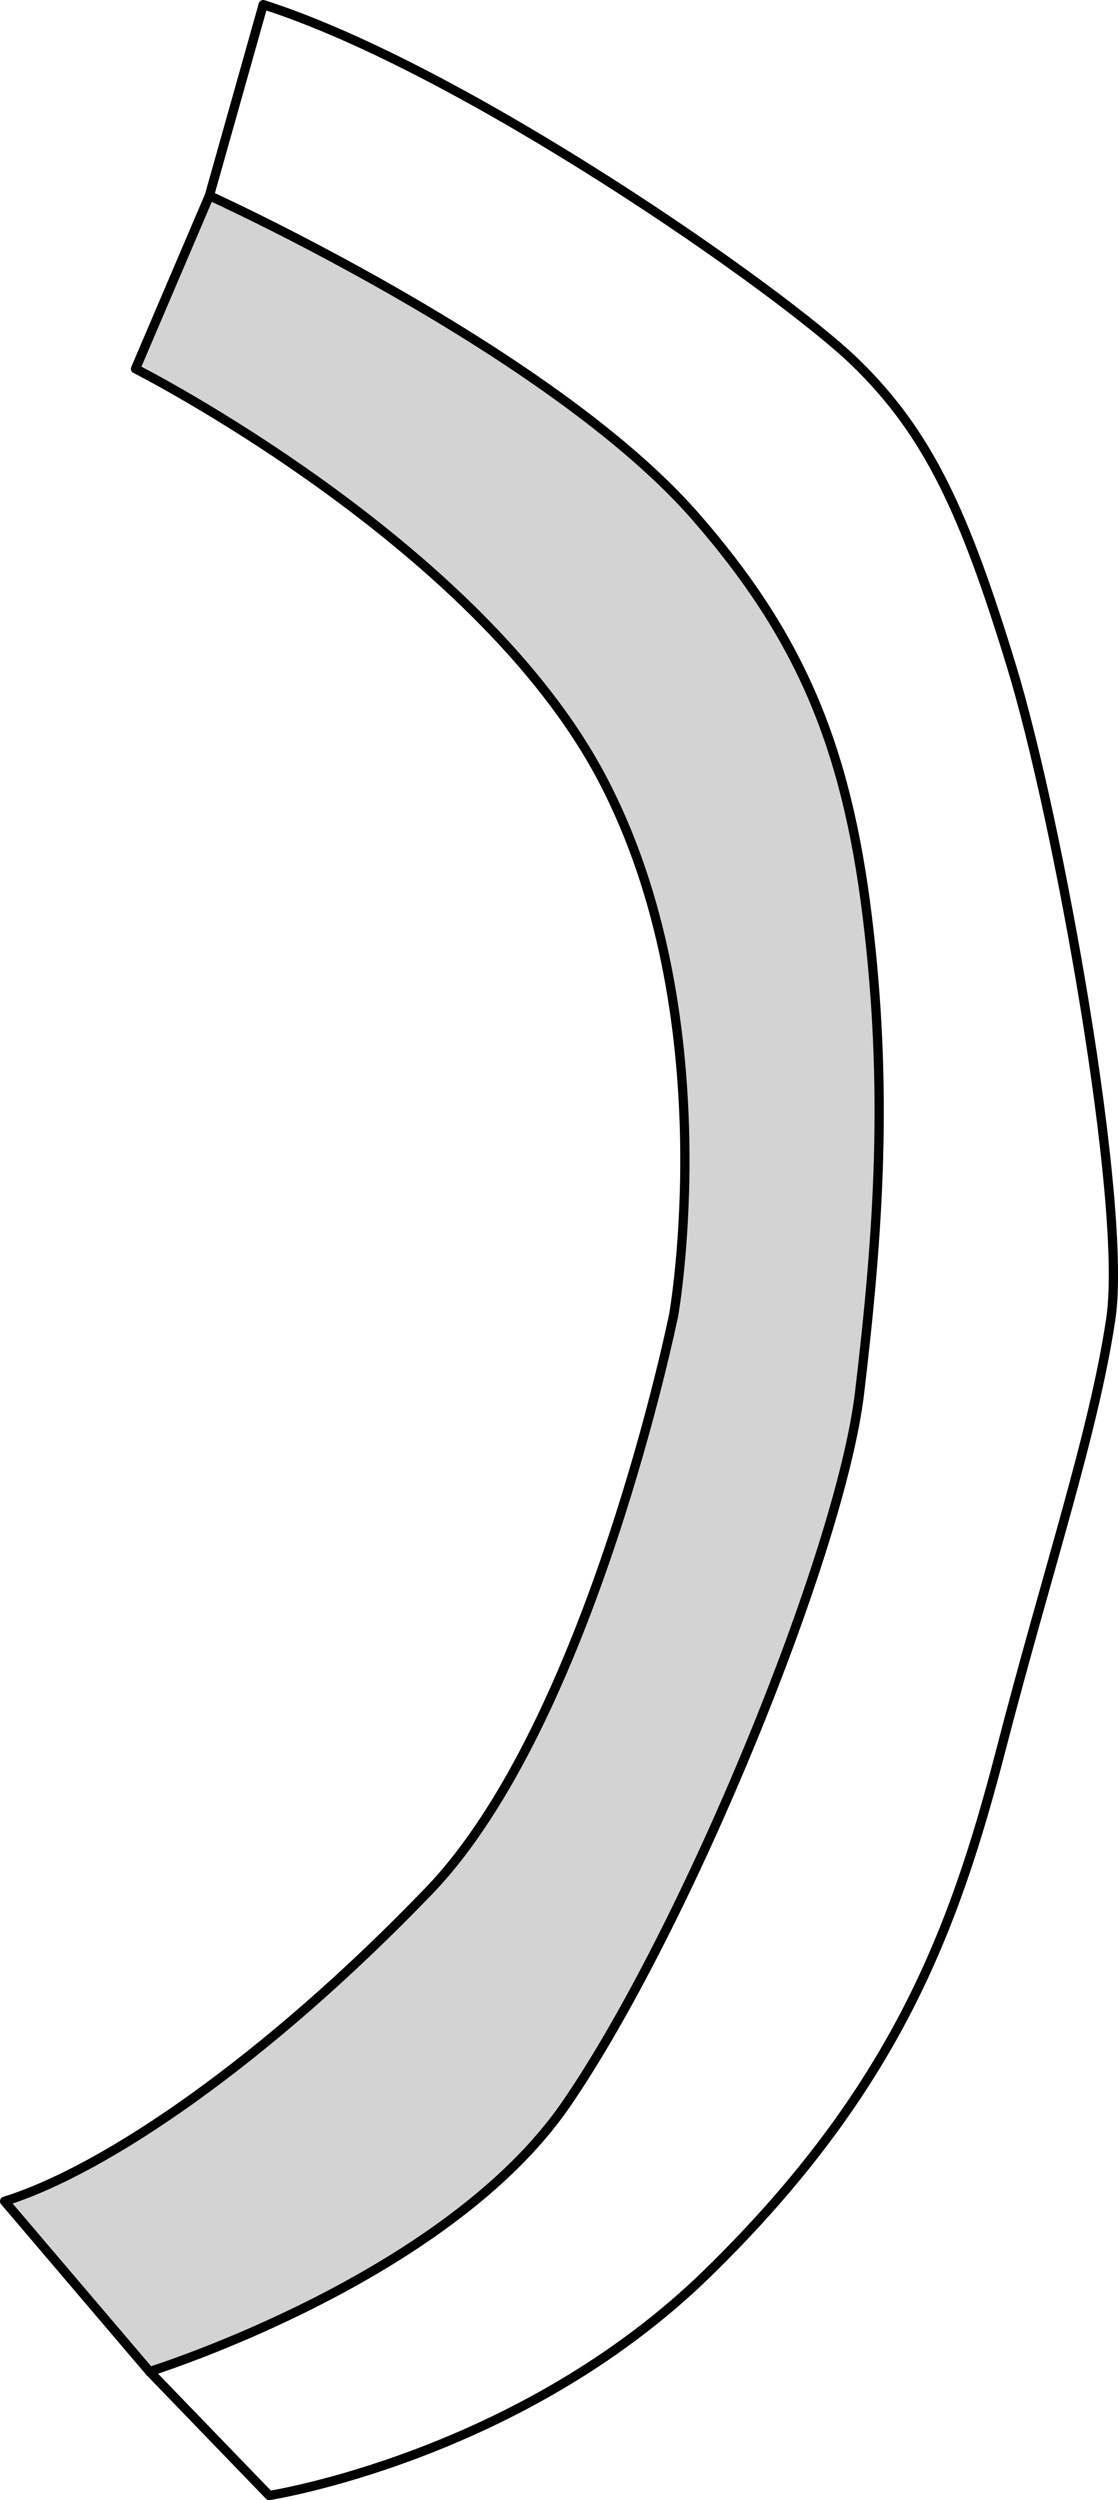 <svg xmlns="http://www.w3.org/2000/svg" width="483.43" height="1080.97" viewBox="0 0 483.43 1080.97"><g id="Слой_2" data-name="Слой 2"><g id="Слой_1-2" data-name="Слой 1"><path d="M113.82,2,90.54,84.61l19.63,22.82L323.92,281.17l42.6,205.69-40.17,202L221.68,886.06l-157,139.36L116.41,1079S224.73,1062.23,306,982.82,412.77,834,432.85,756.44,473,619.52,480.32,570.23s-22.83-216.34-42.91-282.06-35.6-100.41-67.55-131.45S201,29.84,113.82,2Z" style="fill:none;stroke:#000;stroke-linecap:round;stroke-linejoin:round;stroke-width:4px"/><path d="M90.54,84.61,58.59,159.46s147.88,74.85,201.74,177.09,31,231.85,31,231.85-35.6,176.17-105.88,249.2S45.82,938.09,2,951.78l62.68,73.64s128.1-39.86,180.13-115.63S363.47,671.55,371.69,602.18,384.17,471,375,396.18s-29.81-121.92-74.25-172.82C238.11,151.55,90.54,84.61,90.54,84.61Z" style="fill:#d3d3d4;stroke:#000;stroke-linecap:round;stroke-linejoin:round;stroke-width:4px"/></g></g></svg>